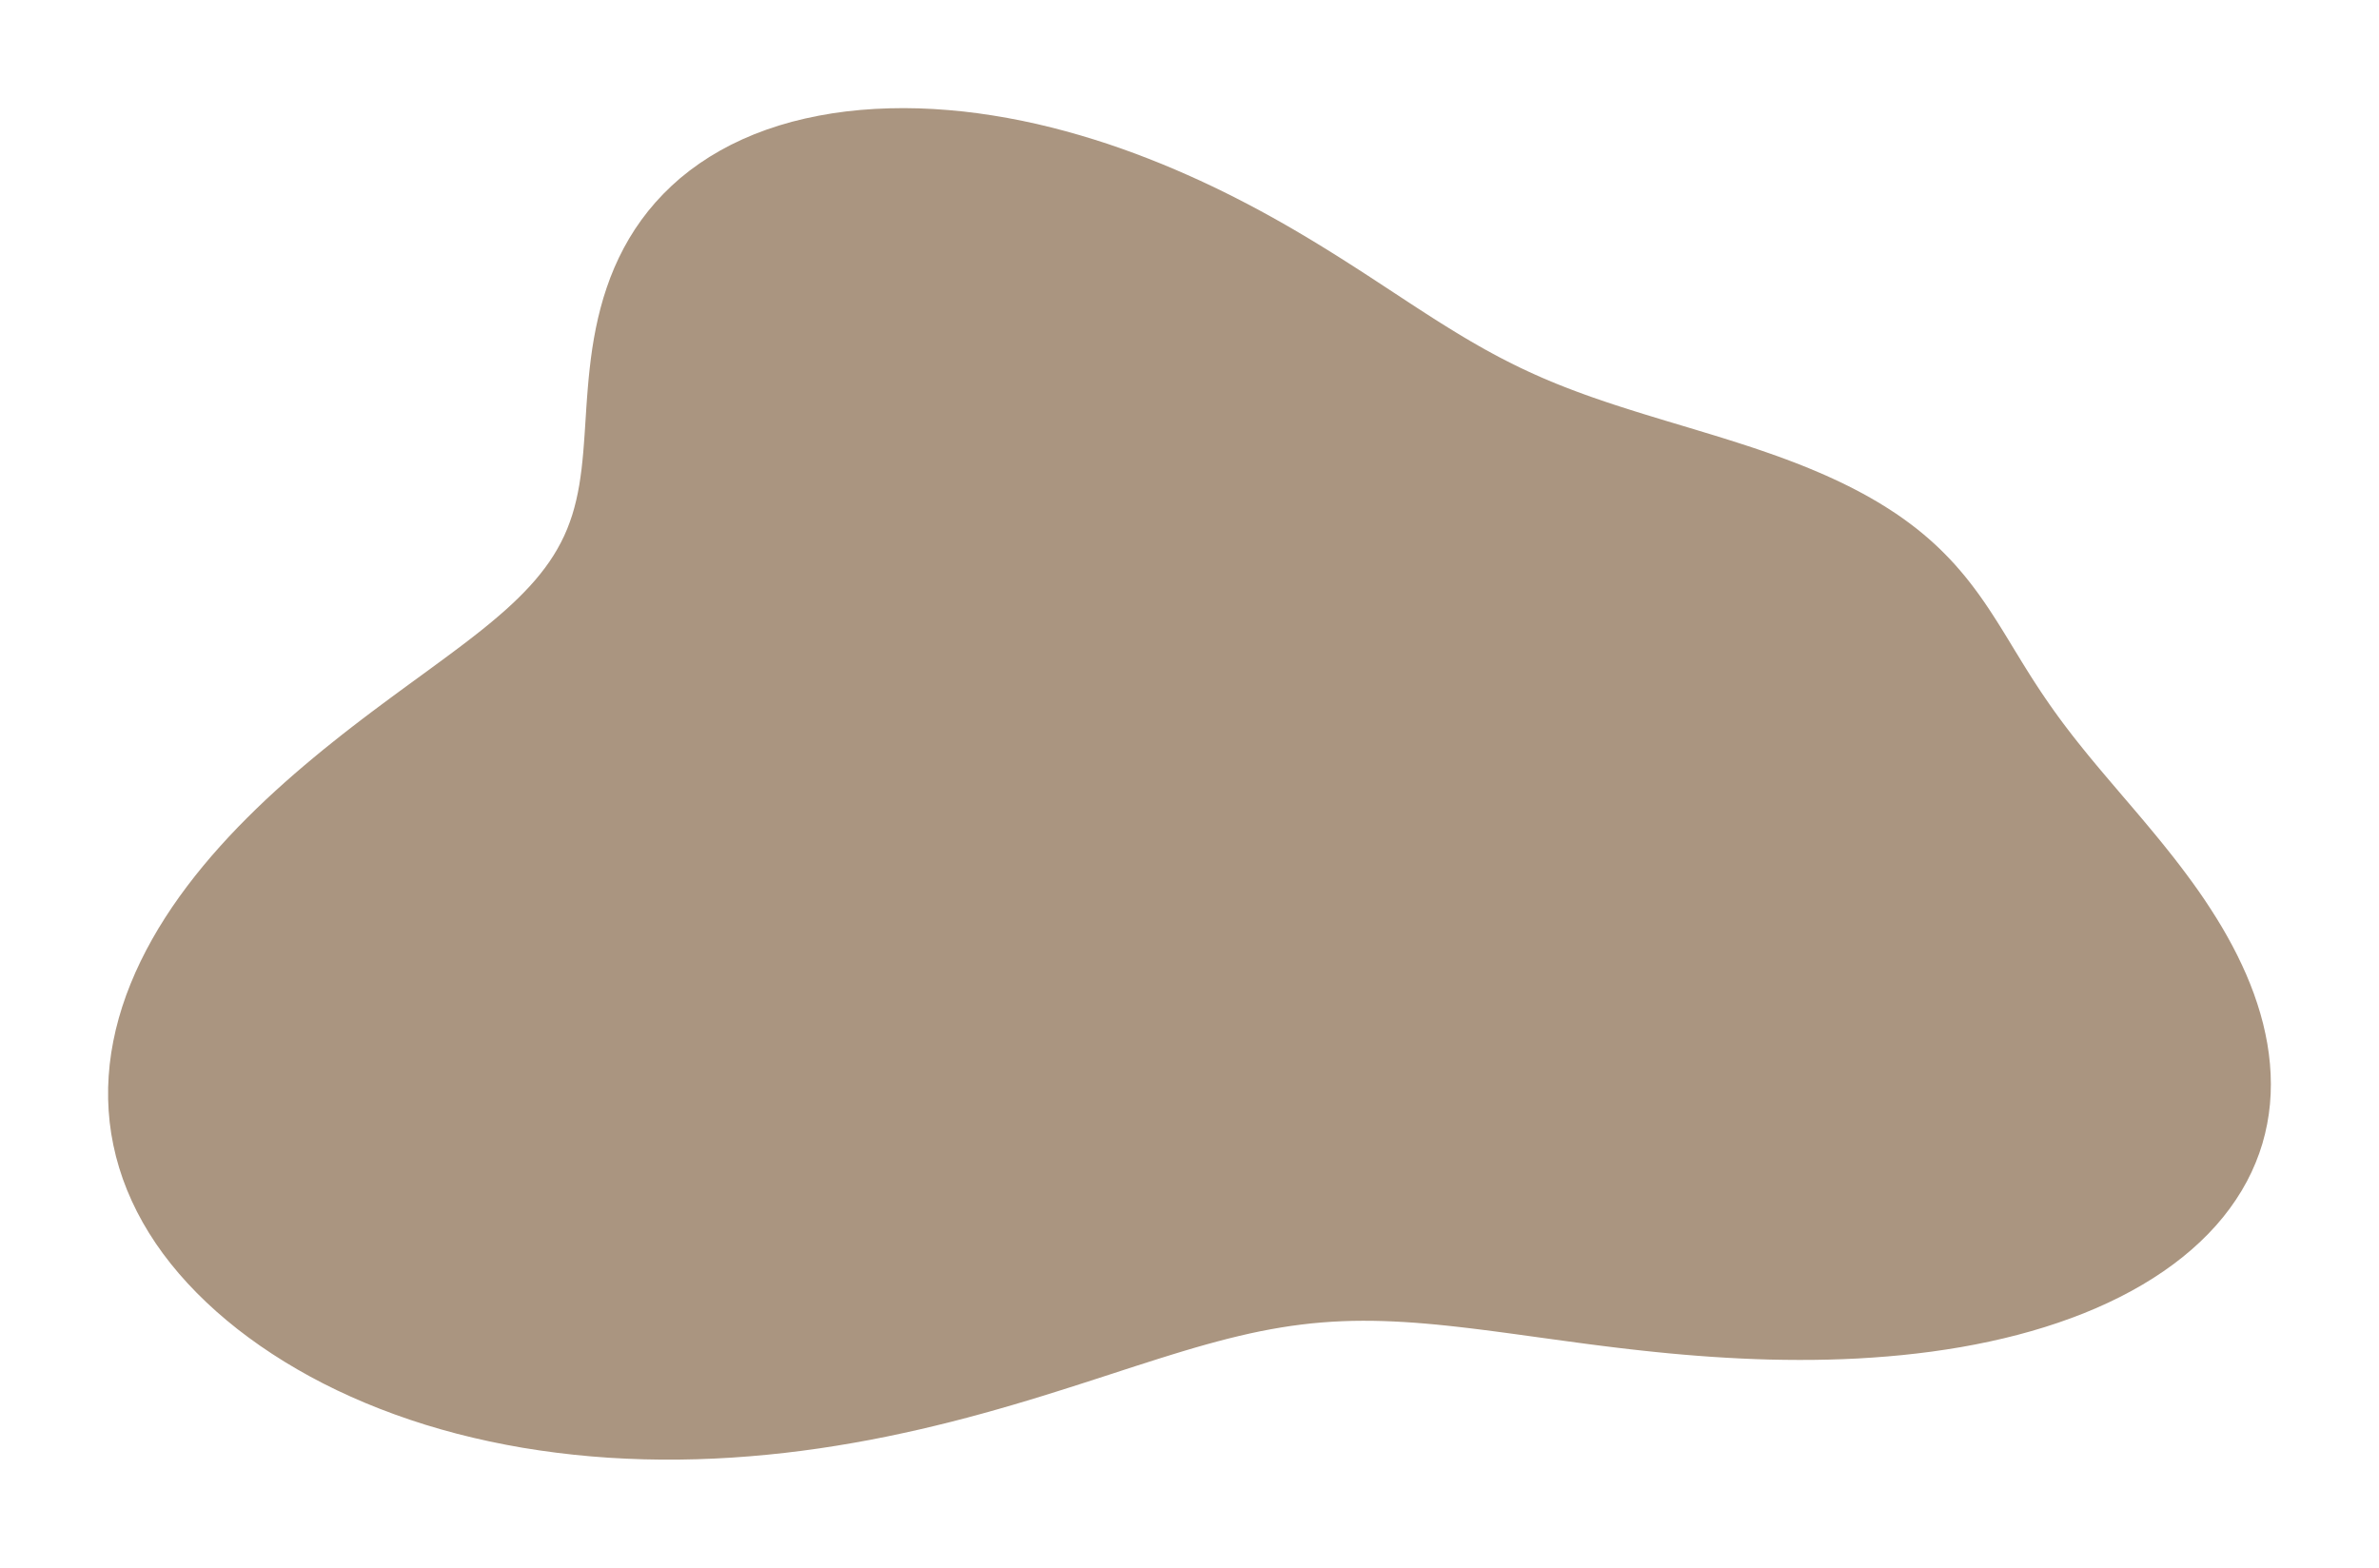<svg width="88" height="58" viewBox="0 0 88 58" fill="none" xmlns="http://www.w3.org/2000/svg">
<g filter="url(#filter0_d_58_1652)">
<path fill-rule="evenodd" clip-rule="evenodd" d="M78.09 24.948L78.311 25.207L78.535 25.471L78.764 25.738L78.995 26.009L79.229 26.285L79.464 26.566L79.701 26.851L79.938 27.14L80.175 27.435L80.412 27.734L80.647 28.038L80.88 28.348L81.11 28.661L81.337 28.98L81.559 29.303L81.775 29.632L81.986 29.964L82.191 30.301L82.387 30.642L82.576 30.988L82.756 31.337L82.926 31.69L83.087 32.046L83.236 32.406L83.374 32.768L83.499 33.133L83.612 33.5L83.712 33.869L83.797 34.24L83.869 34.612L83.925 34.985L83.966 35.358L83.991 35.732L84 36.105L83.992 36.477L83.967 36.848L83.924 37.217L83.863 37.584L83.784 37.948L83.687 38.309L83.571 38.666L83.436 39.019L83.283 39.368L83.111 39.711L82.92 40.049L82.71 40.381L82.482 40.707L82.236 41.026L81.972 41.337L81.69 41.641L81.39 41.937L81.073 42.225L80.74 42.504L80.39 42.774L80.025 43.035L79.644 43.287L79.249 43.529L78.84 43.761L78.417 43.983L77.981 44.195L77.533 44.397L77.074 44.588L76.603 44.768L76.123 44.938L75.633 45.098L75.134 45.247L74.627 45.386L74.113 45.514L73.592 45.632L73.065 45.74L72.534 45.838L71.997 45.925L71.457 46.004L70.914 46.072L70.369 46.132L69.821 46.182L69.273 46.224L68.724 46.258L68.175 46.283L67.627 46.3L67.079 46.31L66.534 46.312L65.99 46.308L65.45 46.298L64.912 46.281L64.377 46.258L63.847 46.23L63.32 46.197L62.798 46.159L62.281 46.117L61.769 46.071L61.261 46.021L60.759 45.968L60.263 45.913L59.773 45.855L59.288 45.795L58.809 45.734L58.337 45.671L57.87 45.608L57.41 45.545L56.956 45.483L56.508 45.421L56.066 45.36L55.63 45.301L55.2 45.244L54.776 45.19L54.357 45.138L53.943 45.09L53.535 45.045L53.131 45.004L52.731 44.968L52.336 44.936L51.945 44.91L51.556 44.889L51.172 44.874L50.789 44.865L50.409 44.863L50.03 44.867L49.653 44.879L49.276 44.898L48.9 44.925L48.523 44.959L48.146 45.002L47.767 45.052L47.386 45.111L47.002 45.178L46.615 45.252L46.224 45.335L45.829 45.426L45.428 45.524L45.023 45.63L44.611 45.742L44.193 45.861L43.768 45.987L43.336 46.119L42.896 46.256L42.447 46.399L41.99 46.545L41.525 46.696L41.05 46.851L40.566 47.008L40.073 47.167L39.57 47.328L39.057 47.49L38.535 47.653L38.003 47.815L37.462 47.976L36.911 48.135L36.351 48.292L35.782 48.446L35.204 48.596L34.617 48.741L34.023 48.882L33.42 49.016L32.81 49.145L32.194 49.267L31.571 49.38L30.942 49.486L30.308 49.584L29.669 49.672L29.026 49.751L28.38 49.819L27.731 49.877L27.079 49.925L26.427 49.961L25.773 49.986L25.119 49.999L24.465 50L23.813 49.989L23.163 49.965L22.515 49.93L21.87 49.881L21.23 49.82L20.593 49.746L19.962 49.66L19.336 49.562L18.717 49.45L18.104 49.326L17.499 49.19L16.902 49.042L16.313 48.881L15.733 48.709L15.163 48.524L14.602 48.328L14.052 48.121L13.512 47.903L12.984 47.674L12.466 47.435L11.961 47.185L11.468 46.925L10.988 46.655L10.52 46.376L10.065 46.087L9.624 45.79L9.197 45.484L8.783 45.17L8.385 44.847L8.001 44.517L7.632 44.178L7.279 43.833L6.942 43.48L6.621 43.12L6.318 42.754L6.031 42.381L5.763 42.002L5.513 41.617L5.281 41.226L5.068 40.83L4.874 40.429L4.699 40.024L4.543 39.615L4.407 39.201L4.29 38.785L4.193 38.365L4.115 37.943L4.057 37.518L4.019 37.092L4 36.664L4 36.235L4.02 35.806L4.058 35.376L4.115 34.947L4.191 34.518L4.284 34.09L4.395 33.664L4.523 33.24L4.668 32.818L4.83 32.398L5.007 31.981L5.199 31.568L5.406 31.158L5.627 30.751L5.861 30.349L6.109 29.951L6.368 29.558L6.639 29.17L6.921 28.787L7.213 28.409L7.514 28.037L7.824 27.67L8.142 27.309L8.467 26.954L8.799 26.604L9.137 26.261L9.479 25.924L9.826 25.592L10.177 25.267L10.531 24.948L10.887 24.635L11.245 24.328L11.604 24.027L11.963 23.731L12.323 23.442L12.681 23.158L13.039 22.879L13.395 22.606L13.749 22.338L14.101 22.075L14.449 21.817L14.794 21.563L15.134 21.314L15.47 21.069L15.801 20.828L16.125 20.59L16.443 20.356L16.754 20.125L17.058 19.897L17.354 19.671L17.642 19.447L17.921 19.225L18.19 19.004L18.45 18.784L18.701 18.565L18.941 18.345L19.171 18.126L19.39 17.905L19.599 17.684L19.797 17.461L19.983 17.236L20.159 17.009L20.324 16.779L20.477 16.545L20.619 16.308L20.75 16.067L20.87 15.822L20.979 15.571L21.077 15.315L21.166 15.054L21.244 14.786L21.313 14.513L21.374 14.232L21.427 13.946L21.472 13.652L21.512 13.352L21.545 13.045L21.575 12.731L21.6 12.411L21.624 12.083L21.646 11.75L21.668 11.41L21.69 11.064L21.715 10.713L21.743 10.356L21.775 9.995L21.813 9.63L21.857 9.261L21.909 8.889L21.97 8.515L22.041 8.14L22.123 7.763L22.217 7.387L22.323 7.011L22.444 6.637L22.578 6.265L22.728 5.896L22.894 5.532L23.076 5.173L23.275 4.82L23.492 4.473L23.726 4.135L23.978 3.805L24.248 3.485L24.536 3.175L24.842 2.876L25.165 2.588L25.507 2.314L25.866 2.053L26.241 1.806L26.634 1.573L27.042 1.355L27.465 1.153L27.903 0.966L28.355 0.796L28.82 0.642L29.297 0.504L29.786 0.384L30.285 0.28L30.793 0.192L31.31 0.121L31.834 0.067L32.364 0.029L32.9 0.007L33.44 0L33.984 0.009L34.53 0.033L35.078 0.072L35.627 0.124L36.176 0.191L36.724 0.272L37.27 0.365L37.814 0.47L38.355 0.587L38.891 0.716L39.424 0.855L39.951 1.004L40.472 1.162L40.988 1.328L41.496 1.503L41.998 1.685L42.492 1.874L42.978 2.068L43.456 2.268L43.926 2.473L44.388 2.681L44.841 2.894L45.285 3.109L45.721 3.328L46.147 3.548L46.565 3.77L46.974 3.994L47.375 4.218L47.767 4.443L48.15 4.668L48.525 4.892L48.892 5.116L49.251 5.338L49.602 5.558L49.945 5.777L50.282 5.993L50.611 6.206L50.933 6.417L51.249 6.624L51.559 6.827L51.864 7.027L52.162 7.223L52.456 7.414L52.745 7.601L53.03 7.784L53.311 7.962L53.589 8.135L53.863 8.303L54.134 8.467L54.403 8.626L54.67 8.78L54.935 8.93L55.199 9.074L55.461 9.215L55.723 9.35L55.983 9.482L56.244 9.609L56.505 9.732L56.766 9.851L57.027 9.967L57.288 10.079L57.551 10.188L57.815 10.293L58.079 10.396L58.345 10.496L58.612 10.594L58.88 10.69L59.151 10.784L59.422 10.876L59.695 10.967L59.97 11.056L60.246 11.144L60.525 11.232L60.804 11.319L61.086 11.405L61.369 11.491L61.654 11.578L61.94 11.664L62.228 11.75L62.518 11.837L62.809 11.925L63.102 12.014L63.396 12.103L63.691 12.194L63.986 12.287L64.283 12.381L64.58 12.477L64.877 12.575L65.175 12.676L65.472 12.779L65.769 12.884L66.065 12.993L66.359 13.104L66.653 13.219L66.944 13.337L67.234 13.459L67.521 13.583L67.806 13.712L68.088 13.844L68.366 13.98L68.64 14.12L68.911 14.264L69.177 14.412L69.439 14.564L69.696 14.72L69.947 14.88L70.193 15.043L70.433 15.211L70.667 15.383L70.895 15.558L71.116 15.737L71.331 15.92L71.539 16.106L71.741 16.295L71.936 16.488L72.125 16.683L72.308 16.881L72.484 17.082L72.656 17.285L72.821 17.49L72.981 17.697L73.137 17.906L73.288 18.116L73.435 18.328L73.579 18.542L73.719 18.756L73.858 18.972L73.994 19.188L74.128 19.405L74.262 19.623L74.395 19.842L74.528 20.061L74.663 20.281L74.798 20.502L74.935 20.723L75.074 20.945L75.216 21.168L75.361 21.391L75.509 21.616L75.662 21.841L75.818 22.068L75.979 22.296L76.145 22.526L76.316 22.757L76.493 22.991L76.674 23.226L76.861 23.463L77.053 23.703L77.25 23.946L77.453 24.192L77.66 24.44L77.873 24.692L78.09 24.948Z" fill="#AA9580"/>
</g>
<defs>
<filter id="filter0_d_58_1652" x="0" y="0" width="88" height="58" filterUnits="userSpaceOnUse" color-interpolation-filters="sRGB">
<feFlood flood-opacity="0" result="BackgroundImageFix"/>
<feColorMatrix in="SourceAlpha" type="matrix" values="0 0 0 0 0 0 0 0 0 0 0 0 0 0 0 0 0 0 127 0" result="hardAlpha"/>
<feOffset dy="4"/>
<feGaussianBlur stdDeviation="2"/>
<feComposite in2="hardAlpha" operator="out"/>
<feColorMatrix type="matrix" values="0 0 0 0 0 0 0 0 0 0 0 0 0 0 0 0 0 0 0.25 0"/>
<feBlend mode="normal" in2="BackgroundImageFix" result="effect1_dropShadow_58_1652"/>
<feBlend mode="normal" in="SourceGraphic" in2="effect1_dropShadow_58_1652" result="shape"/>
</filter>
</defs>
</svg>
